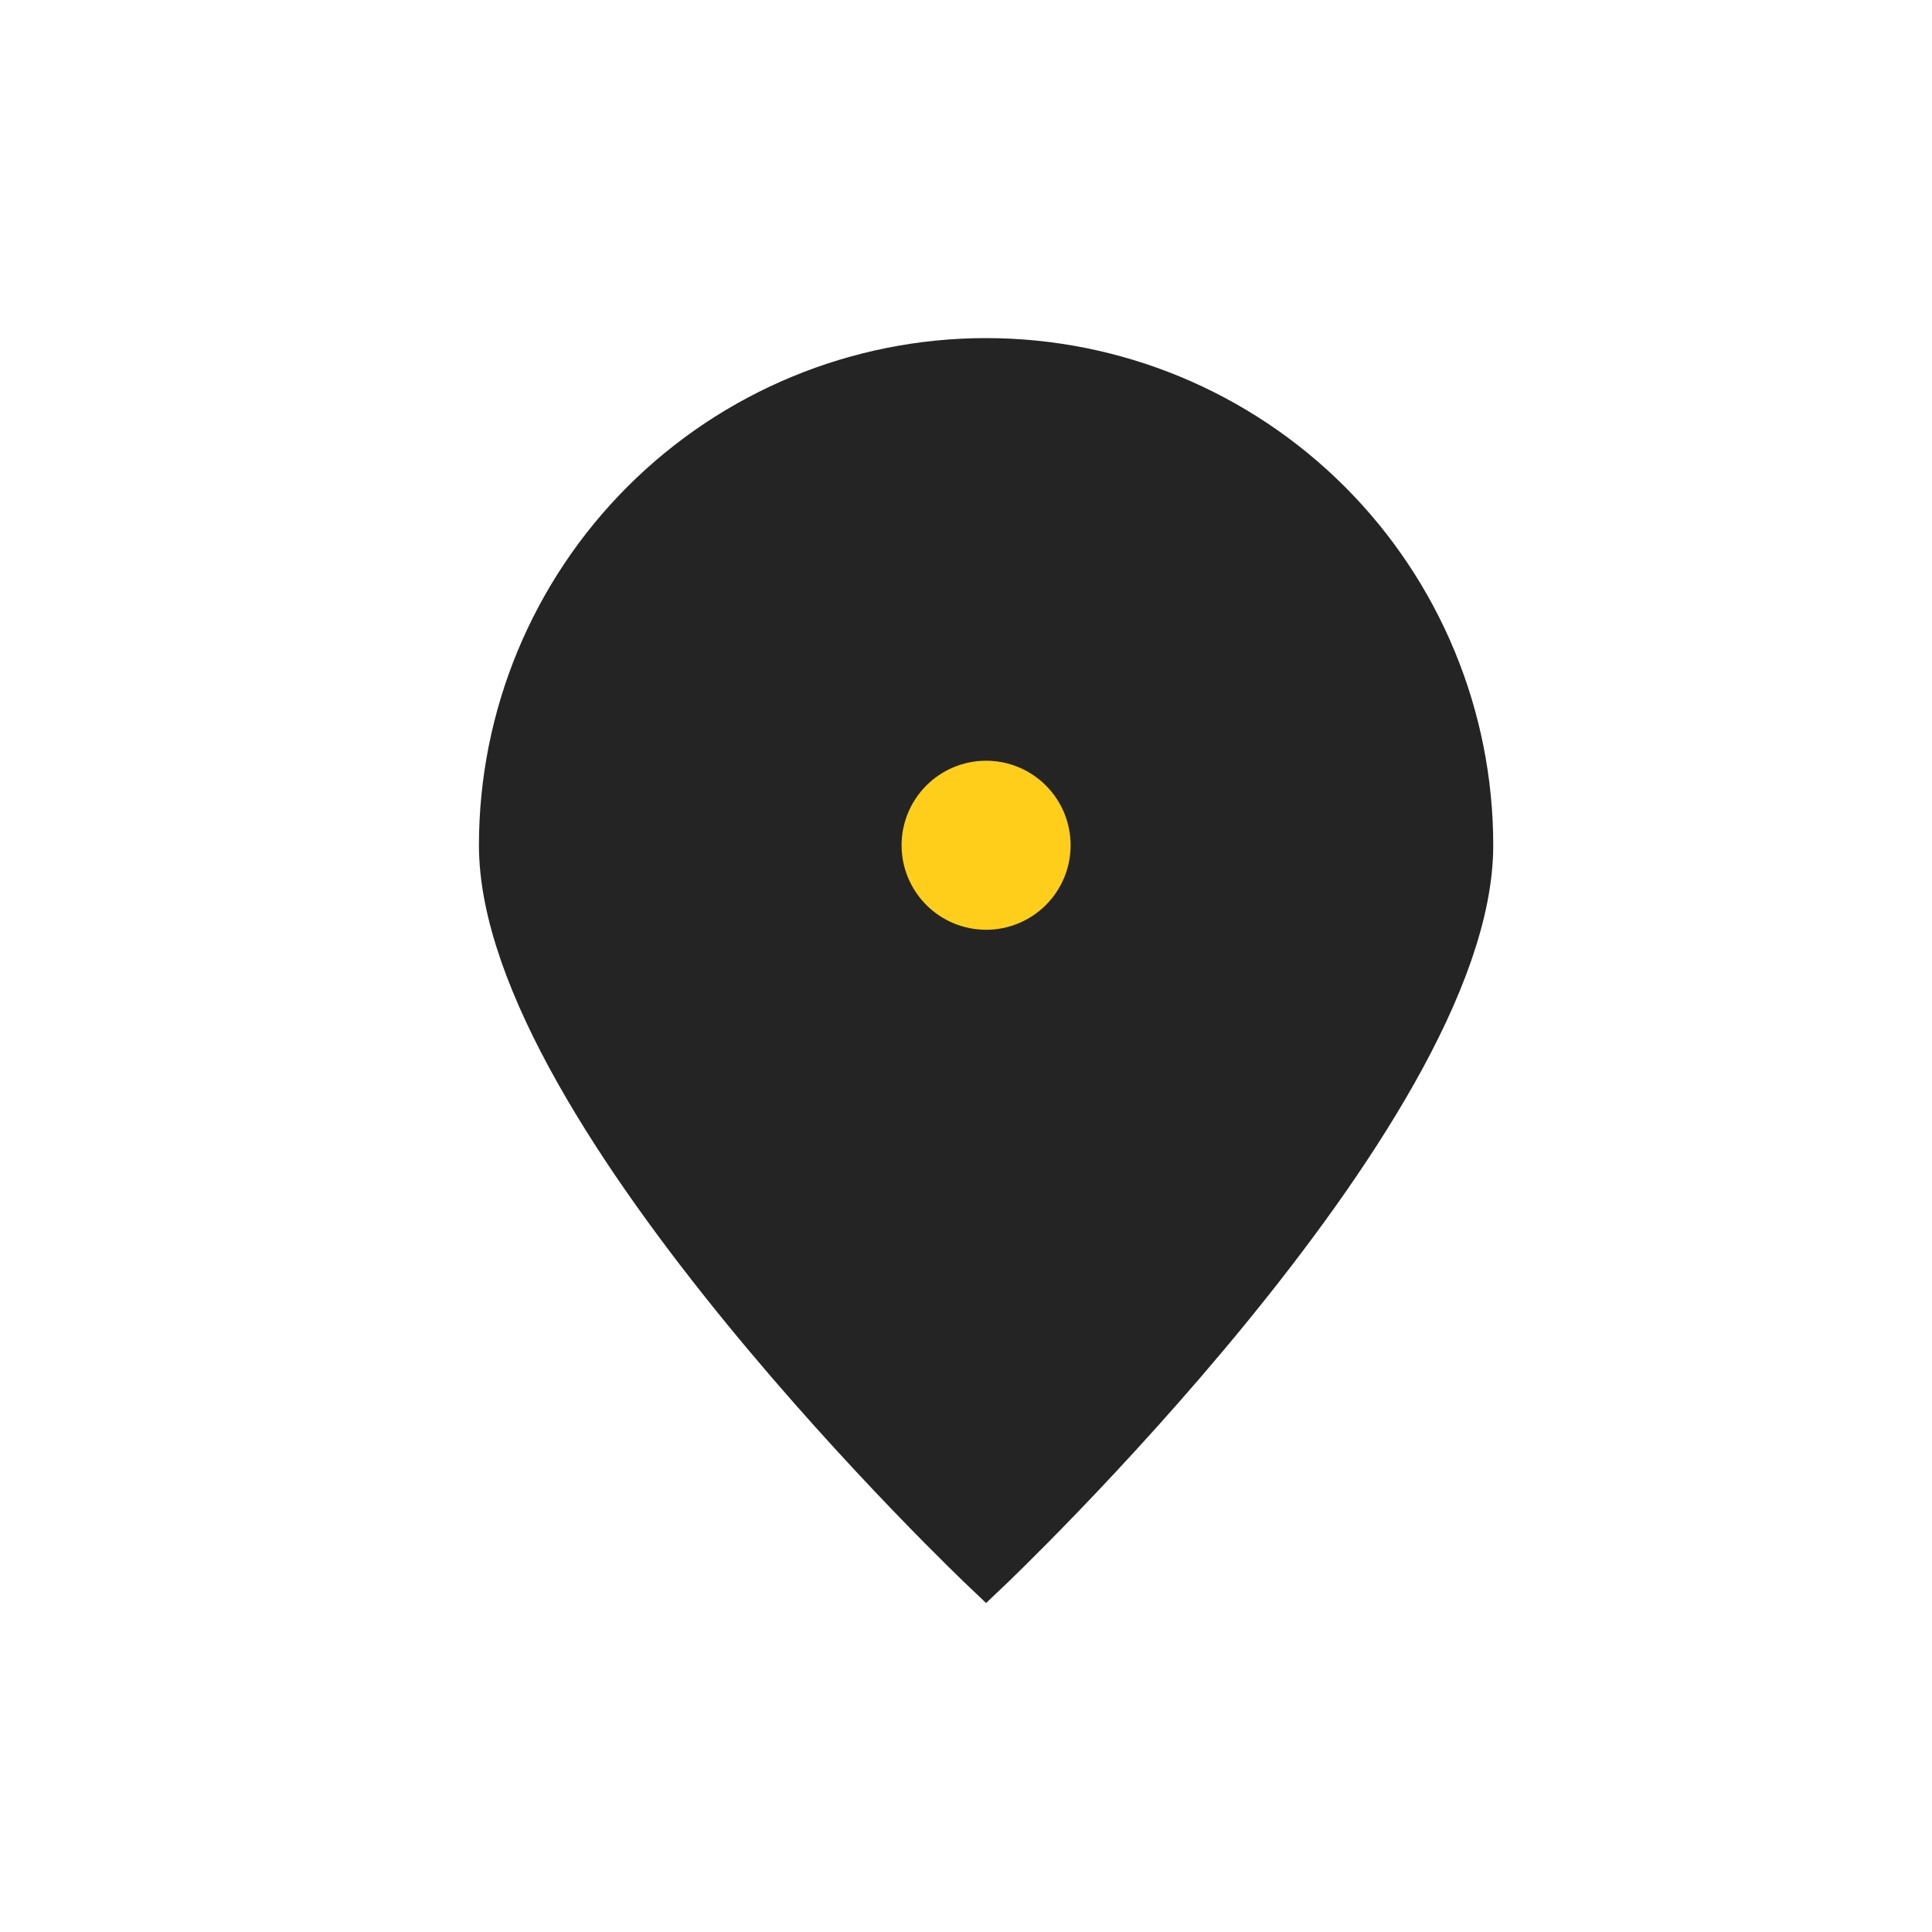 <svg width="40" height="40" viewBox="0 0 40 40" fill="none" xmlns="http://www.w3.org/2000/svg">
<path d="M30.416 17.5C30.416 23.023 20.416 32.5 20.416 32.5C20.416 32.5 10.416 23.023 10.416 17.5C10.416 14.848 11.47 12.304 13.345 10.429C15.221 8.554 17.764 7.5 20.416 7.5C23.069 7.5 25.612 8.554 27.488 10.429C29.363 12.304 30.416 14.848 30.416 17.5Z" fill="#242424" stroke="#242424"/>
<path d="M20.416 18.75C20.748 18.75 21.066 18.618 21.3 18.384C21.535 18.149 21.666 17.831 21.666 17.5C21.666 17.169 21.535 16.851 21.3 16.616C21.066 16.382 20.748 16.25 20.416 16.25C20.085 16.25 19.767 16.382 19.533 16.616C19.298 16.851 19.166 17.169 19.166 17.5C19.166 17.831 19.298 18.149 19.533 18.384C19.767 18.618 20.085 18.75 20.416 18.75Z" fill="#FFCE1B" stroke="#FFCE1B" stroke-linecap="round" stroke-linejoin="round"/>
</svg>
